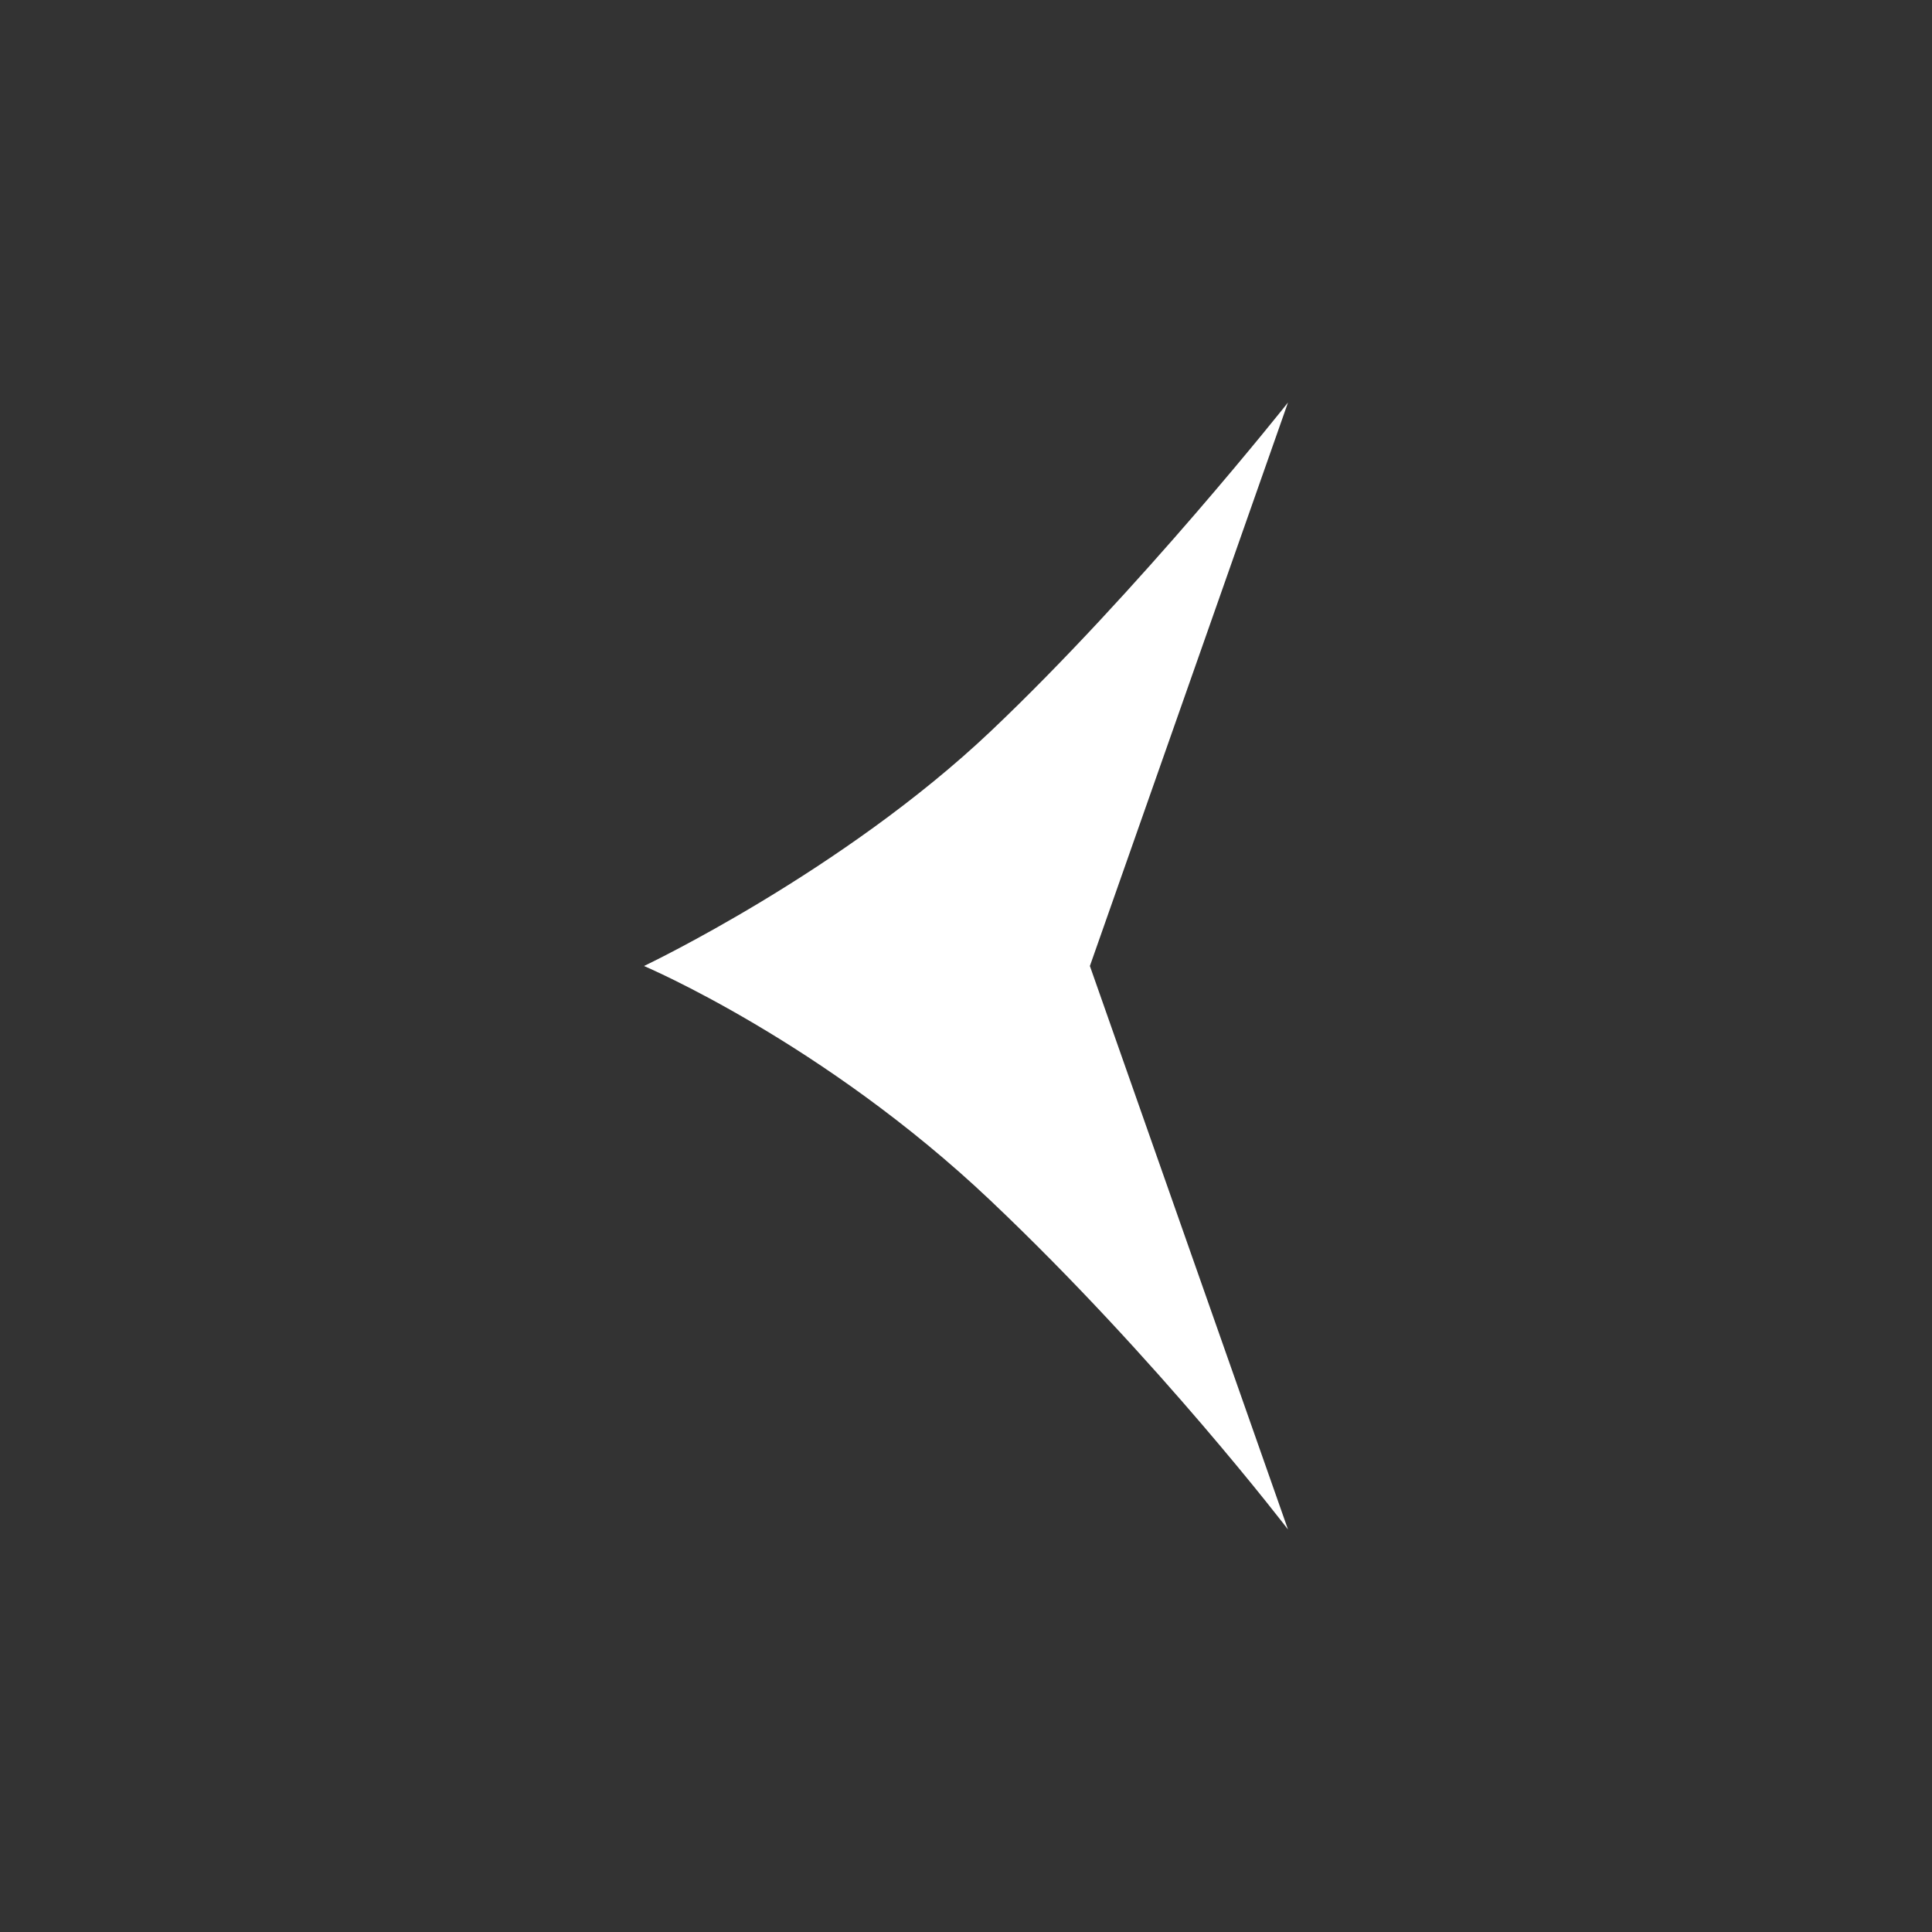 <svg width="24" height="24" viewBox="0 0 24 24" fill="none" xmlns="http://www.w3.org/2000/svg">
<rect x="0" y="0" width="24" height="24" fill="#333333" stroke="none"/>
<path d="M16 5L13.539 12L16 19C16 19 14.391 16.891 12.308 14.917C10.225 12.942 8 12 8 12C8 12 10.461 10.833 12.308 9.083C14.154 7.333 16 5 16 5Z" fill="#ffffff"/>
</svg>
